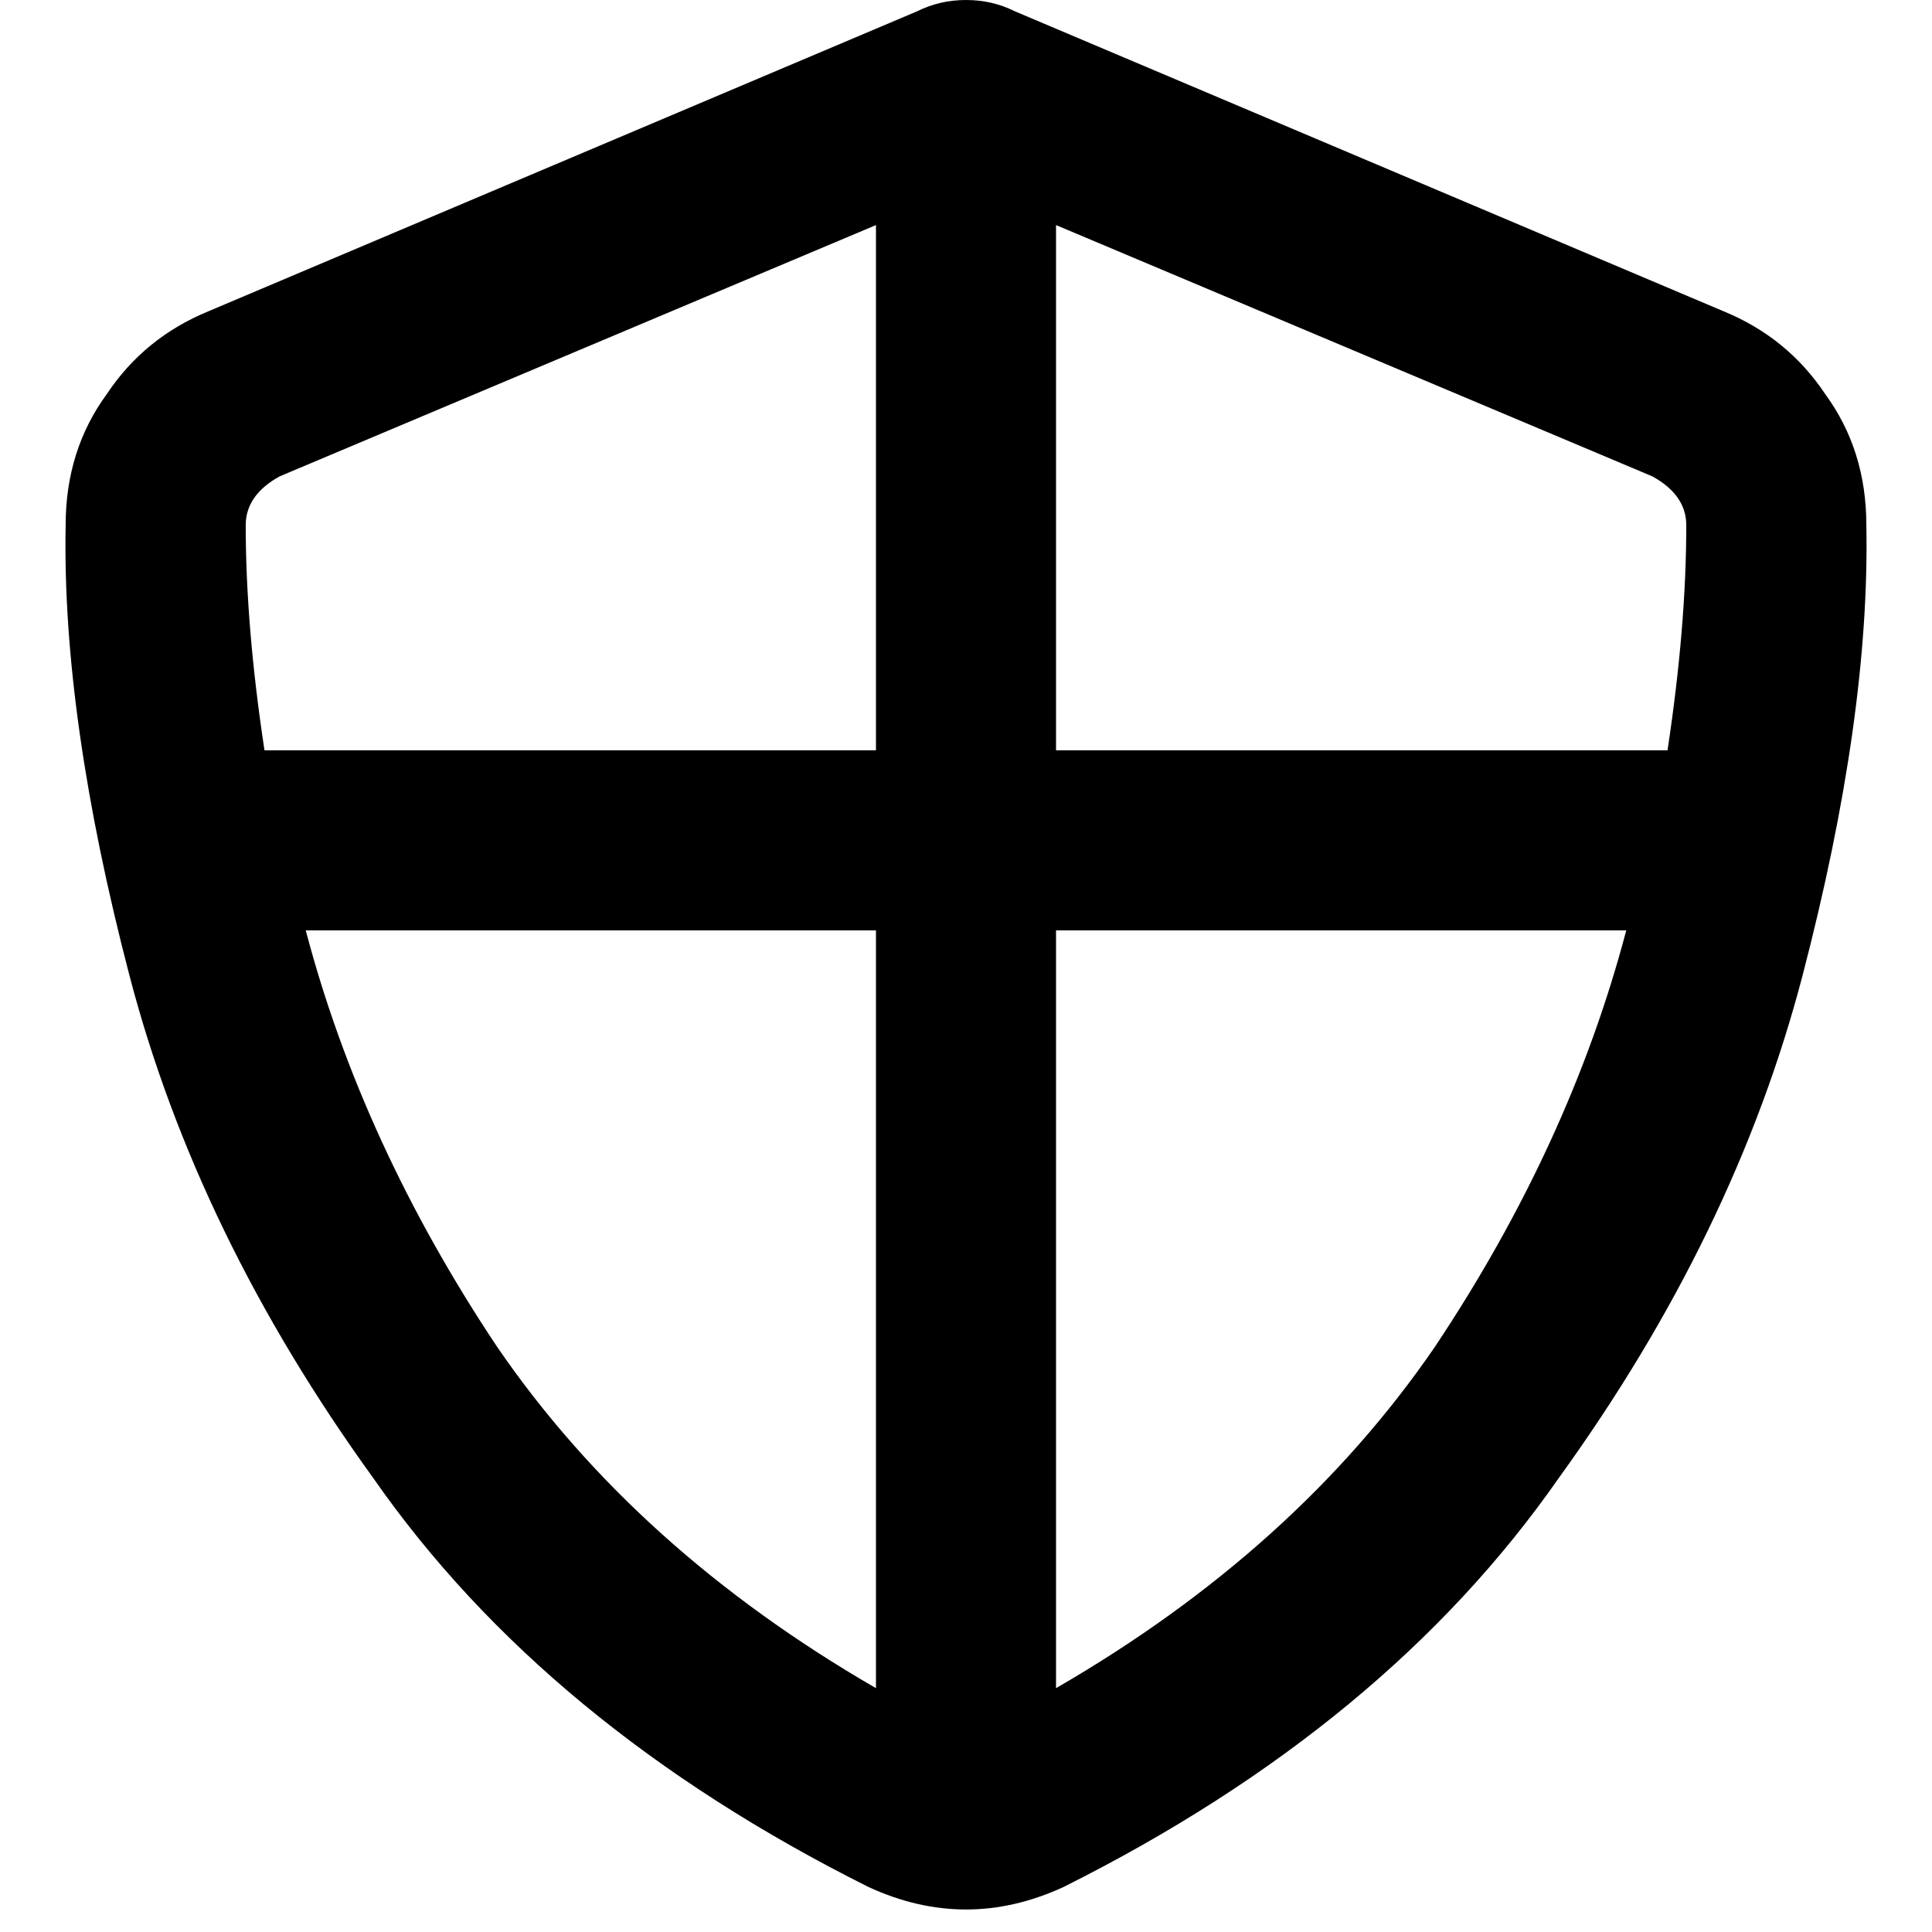 <svg xmlns="http://www.w3.org/2000/svg" viewBox="0 0 512 512">
  <path d="M 74.066 126.26 Q 65.118 131.231 65.118 139.184 Q 65.118 166.027 70.089 198.835 L 232.14 198.835 L 232.14 198.835 L 232.14 59.65 L 232.14 59.65 L 74.066 126.26 L 74.066 126.26 Z M 81.025 246.555 Q 95.938 303.223 131.728 356.909 L 131.728 356.909 L 131.728 356.909 Q 168.513 410.594 232.14 447.379 L 232.14 246.555 L 232.14 246.555 L 81.025 246.555 L 81.025 246.555 Z M 279.86 246.555 L 279.86 447.379 L 279.86 246.555 L 279.86 447.379 Q 343.487 410.594 380.272 356.909 Q 416.062 303.223 430.975 246.555 L 279.86 246.555 L 279.86 246.555 Z M 441.911 198.835 Q 446.882 166.027 446.882 139.184 Q 446.882 131.231 437.934 126.26 L 279.86 59.65 L 279.86 59.65 L 279.86 198.835 L 279.86 198.835 L 441.911 198.835 L 441.911 198.835 Z M 268.924 2.983 L 456.823 82.517 L 268.924 2.983 L 456.823 82.517 Q 473.724 89.476 483.666 104.388 Q 494.602 119.301 494.602 139.184 Q 495.596 189.887 477.701 258.485 Q 459.806 327.083 413.08 391.705 Q 367.348 457.32 281.849 500.07 Q 256 512 230.151 500.07 Q 144.652 457.32 98.92 391.705 Q 52.194 327.083 34.299 258.485 Q 16.404 189.887 17.398 139.184 Q 17.398 119.301 28.334 104.388 Q 38.276 89.476 55.177 82.517 L 243.076 2.983 L 243.076 2.983 Q 249.041 0 256 0 Q 262.959 0 268.924 2.983 L 268.924 2.983 Z" />
</svg>